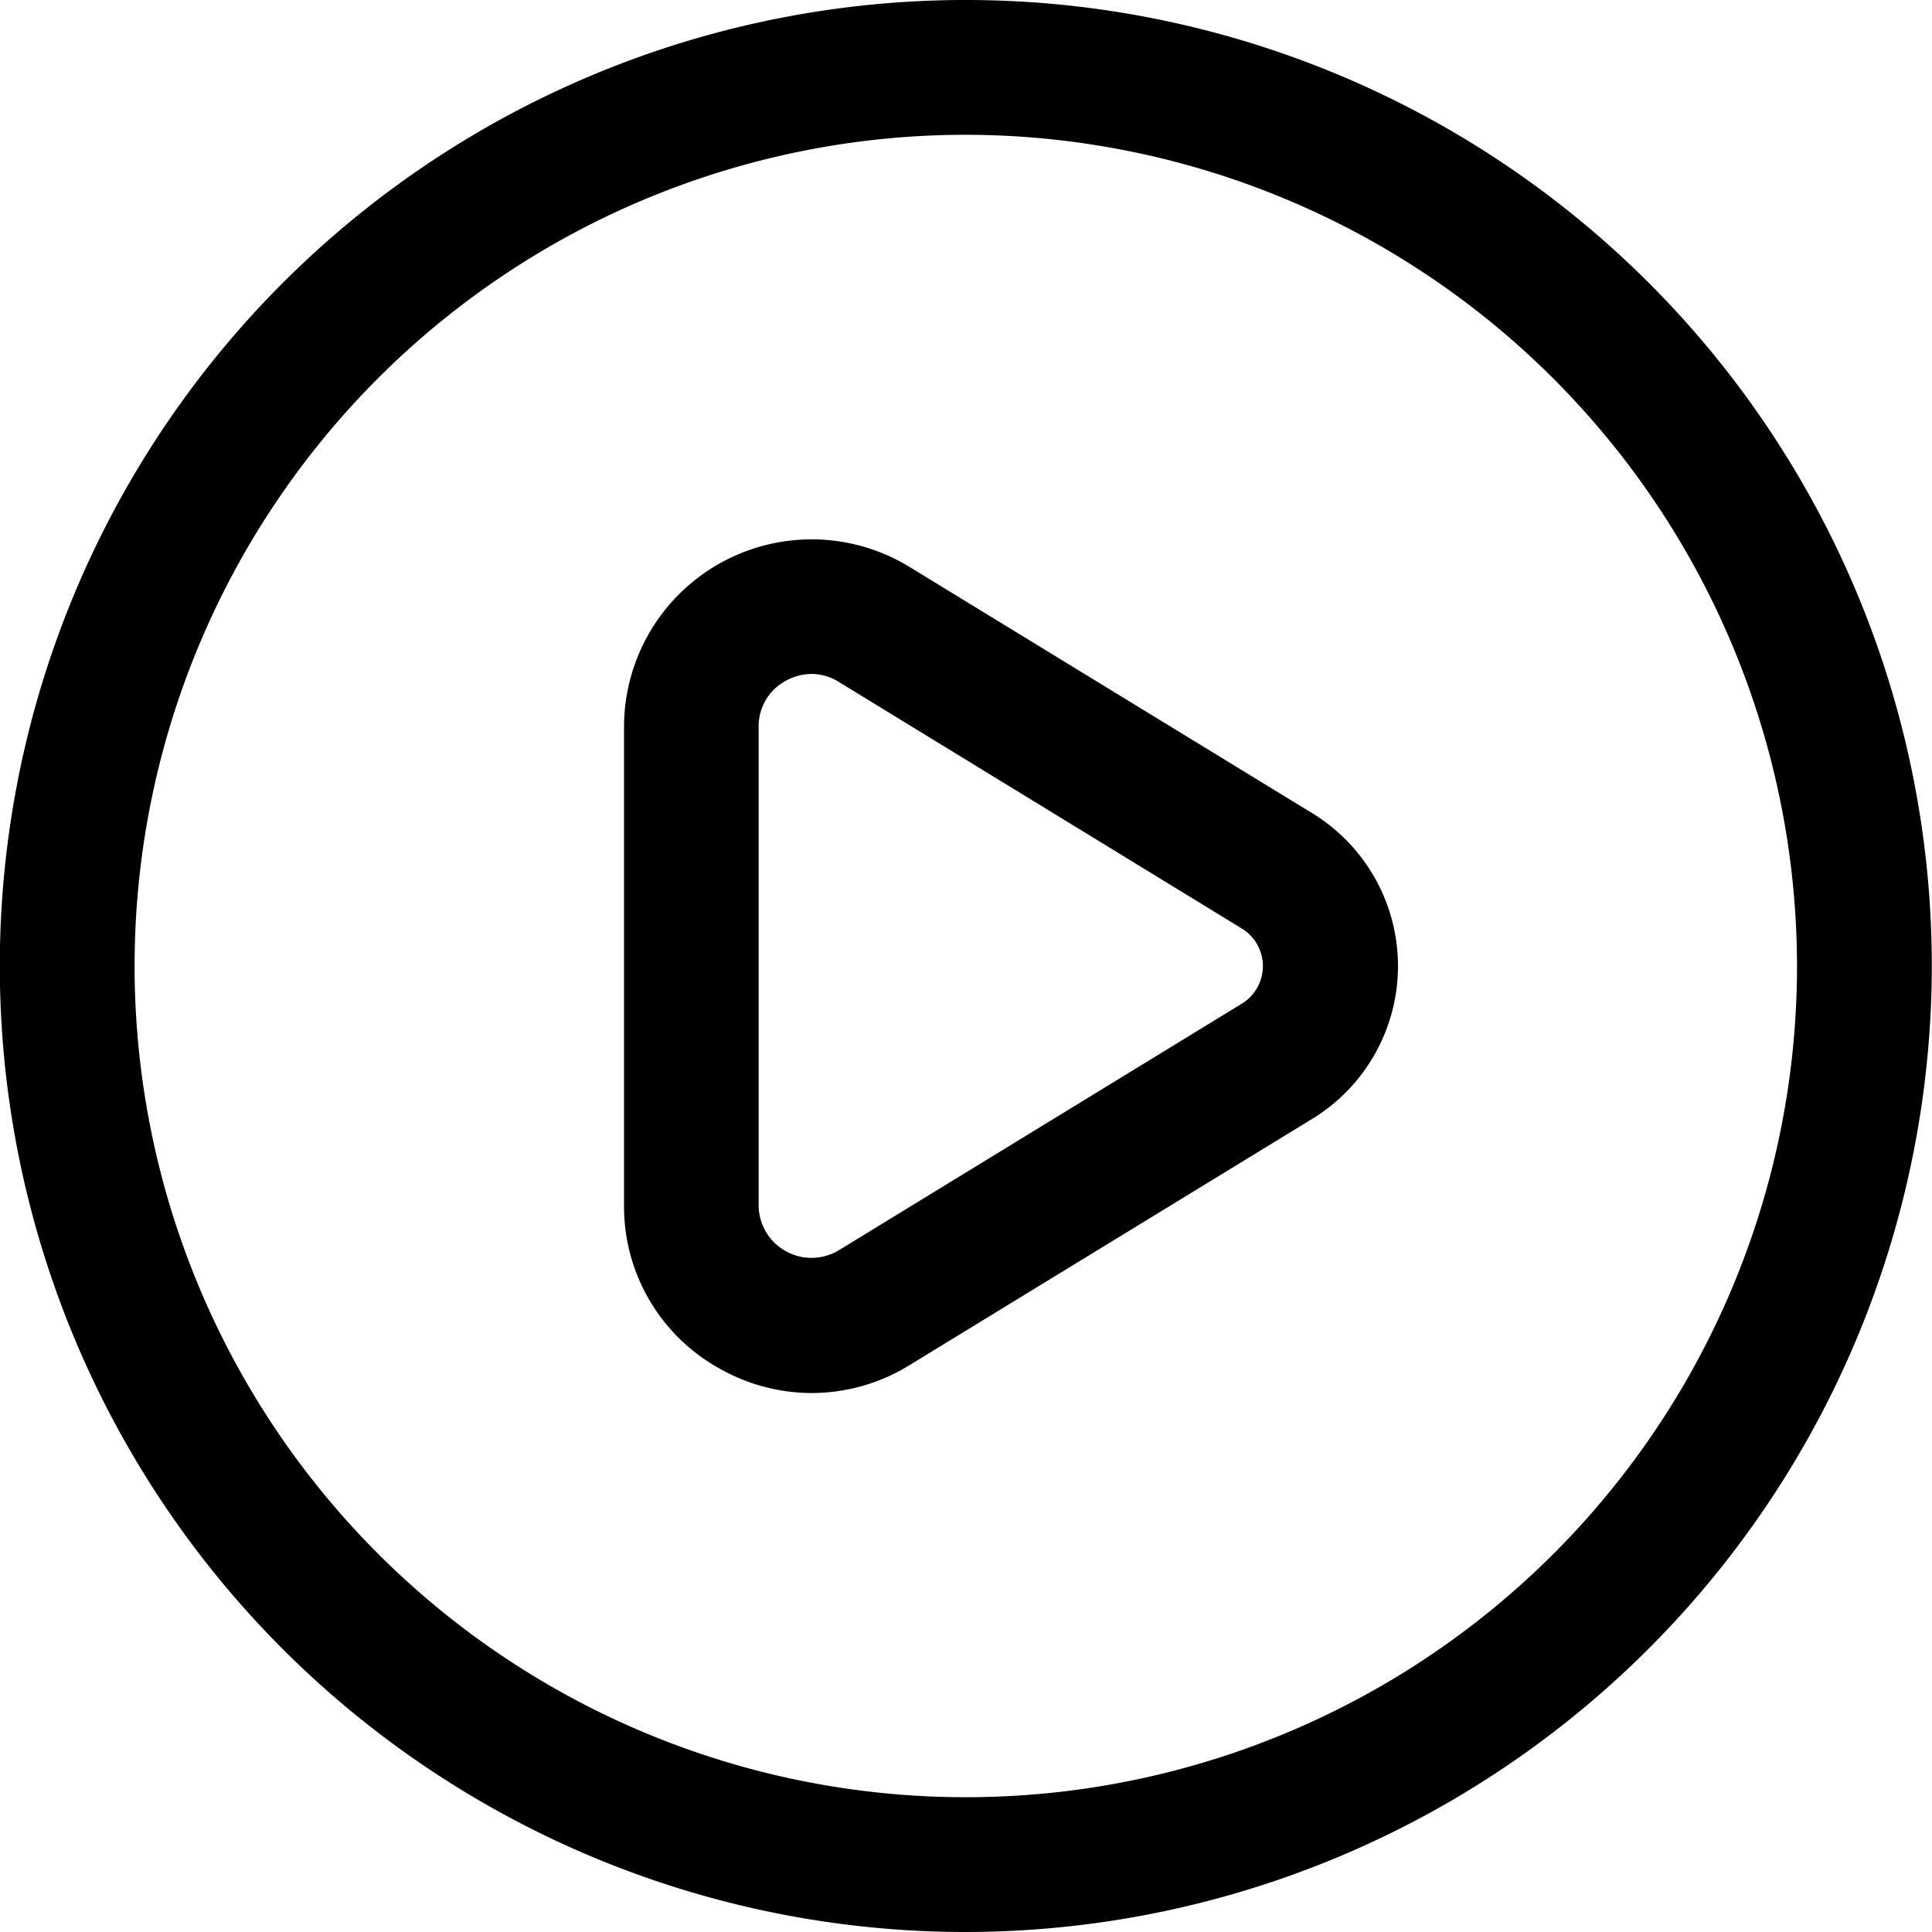 <svg xmlns="http://www.w3.org/2000/svg" width="30" height="30" viewBox="0 0 30 30">
  <path id="play-circle" d="M1113.854,2602.881a2.913,2.913,0,0,1-1.427-.378,2.874,2.874,0,0,1-1.487-2.535v-7.435a2.913,2.913,0,0,1,4.436-2.478l6.25,3.822a2.781,2.781,0,0,1,0,4.747l-6.25,3.822A2.9,2.9,0,0,1,1113.854,2602.881Zm0-11.166a.842.842,0,0,0-.407.109.8.8,0,0,0-.417.709v7.435a.821.821,0,0,0,1.25.693l6.248-3.823a.684.684,0,0,0,0-1.173h0l-6.248-3.823A.8.8,0,0,0,1113.857,2591.715Zm2.393,19.535a15,15,0,1,1,15-15A15.016,15.016,0,0,1,1116.25,2611.25Zm0-27.907a12.907,12.907,0,1,0,12.907,12.907A12.921,12.921,0,0,0,1116.25,2583.343Z" transform="translate(-1101.25 -2581.25)" fill="#000"/>
</svg>
